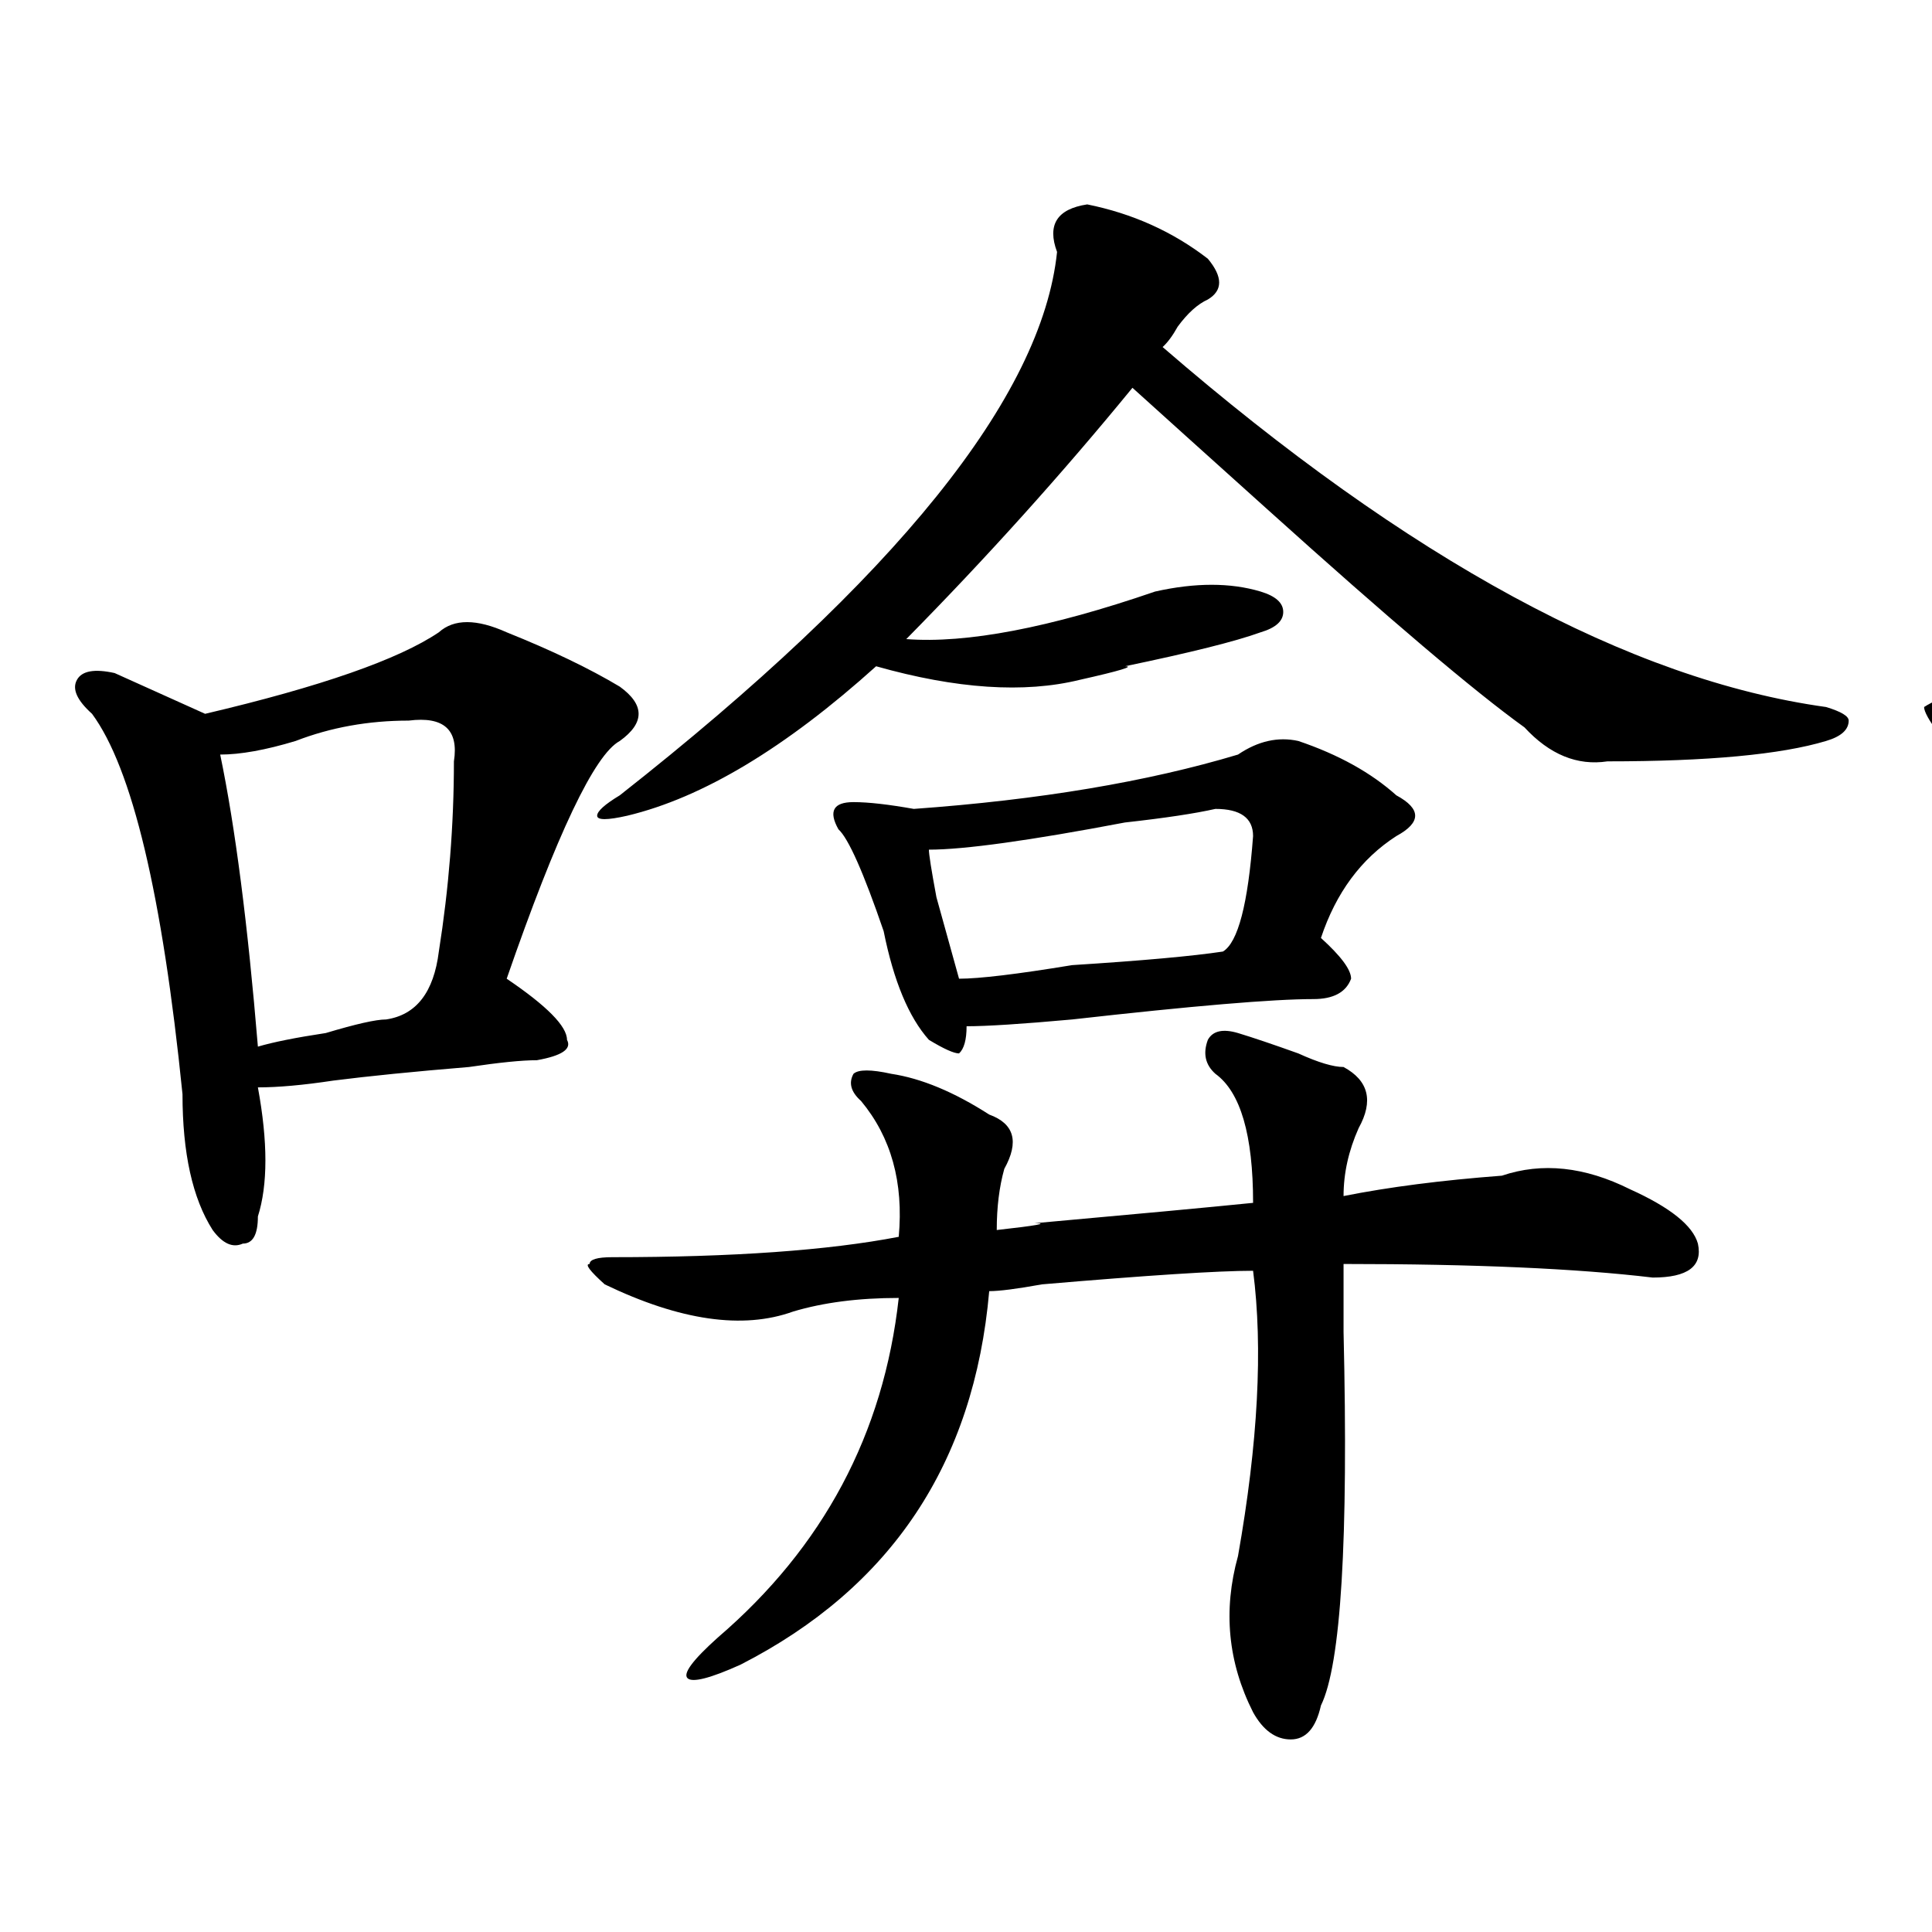 <?xml version="1.0" encoding="utf-8"?>
<!-- Generator: Adobe Illustrator 16.0.0, SVG Export Plug-In . SVG Version: 6.00 Build 0)  -->
<!DOCTYPE svg PUBLIC "-//W3C//DTD SVG 1.1//EN" "http://www.w3.org/Graphics/SVG/1.1/DTD/svg11.dtd">
<svg version="1.1" id="图层_1" xmlns="http://www.w3.org/2000/svg" xmlns:xlink="http://www.w3.org/1999/xlink" x="0px" y="0px"
	 width="1000px" height="1000px" viewBox="0 0 1000 1000" enable-background="new 0 0 1000 1000" xml:space="preserve">
<path d="M227.141,327.281c7.805-7.031,19.512-7.031,35.121,0c23.414,9.394,42.926,18.786,58.535,28.125
	c12.987,9.394,12.987,18.786,0,28.125c-13.049,7.031-32.561,48.065-58.535,123.047c20.792,14.063,31.219,24.609,31.219,31.641
	c2.561,4.724-2.622,8.239-15.609,10.547c-7.805,0-19.512,1.208-35.121,3.516c-28.658,2.362-52.072,4.724-70.242,7.031
	c-15.609,2.362-28.658,3.516-39.023,3.516c5.183,28.125,5.183,50.427,0,66.797c0,9.394-2.622,14.063-7.805,14.063
	c-5.244,2.362-10.427,0-15.609-7.031c-10.427-16.37-15.609-39.825-15.609-70.313c-10.427-103.106-26.036-168.75-46.828-196.875
	c-7.805-7.031-10.427-12.854-7.805-17.578c2.561-4.669,9.085-5.823,19.512-3.516c15.609,7.031,31.219,14.063,46.828,21.094
	C165.983,355.406,206.287,341.344,227.141,327.281z M211.531,372.984c-20.854,0-40.365,3.516-58.535,10.547
	c-15.609,4.724-28.658,7.031-39.023,7.031c7.805,37.519,14.268,87.891,19.512,151.172c7.805-2.308,19.512-4.669,35.121-7.031
	c15.609-4.669,25.975-7.031,31.219-7.031c15.609-2.308,24.694-14.063,27.316-35.156c5.183-32.794,7.805-65.589,7.805-98.438
	C237.506,377.708,229.701,370.677,211.531,372.984z M640.789,534.703c7.805,2.362,18.17,5.878,31.219,10.547
	c10.365,4.724,18.17,7.031,23.414,7.031c12.987,7.031,15.609,17.578,7.805,31.641c-5.244,11.755-7.805,23.456-7.805,35.156
	c23.414-4.669,50.73-8.185,81.949-10.547c20.792-7.031,42.926-4.669,66.34,7.031c20.792,9.394,32.499,18.786,35.121,28.125
	c2.561,11.755-5.244,17.578-23.414,17.578c-39.023-4.669-92.376-7.031-159.996-7.031c0,7.031,0,18.786,0,35.156
	c2.561,107.831-1.342,172.266-11.707,193.359c-2.622,11.7-7.805,17.578-15.609,17.578s-14.329-4.725-19.512-14.063
	c-13.049-25.818-15.609-52.734-7.805-80.859c10.365-58.558,12.987-107.776,7.805-147.656c-18.231,0-54.633,2.362-109.266,7.031
	c-13.049,2.362-22.134,3.516-27.316,3.516c-7.805,89.099-50.73,153.479-128.777,193.359c-15.609,7.031-24.756,9.338-27.316,7.031
	c-2.622-2.362,2.561-9.394,15.609-21.094c54.633-46.856,85.852-105.469,93.656-175.781c-20.854,0-39.023,2.362-54.633,7.031
	c-26.036,9.394-58.535,4.724-97.559-14.063c-7.805-7.031-10.427-10.547-7.805-10.547c0-2.308,3.902-3.516,11.707-3.516
	c62.438,0,111.826-3.516,148.289-10.547c2.561-28.125-3.902-51.526-19.512-70.313c-5.244-4.669-6.524-9.339-3.902-14.063
	c2.561-2.308,9.085-2.308,19.512,0c15.609,2.362,32.499,9.394,50.73,21.094c12.987,4.724,15.609,14.063,7.805,28.125
	c-2.622,9.394-3.902,19.94-3.902,31.641c20.792-2.308,27.316-3.516,19.512-3.516c52.011-4.669,89.754-8.185,113.168-10.547
	c0-35.156-6.524-57.403-19.512-66.797c-5.244-4.669-6.524-10.547-3.902-17.578C627.74,533.55,632.984,532.396,640.789,534.703z
	 M562.742,105.797c23.414,4.724,44.206,14.063,62.438,28.125c7.805,9.393,7.805,16.424,0,21.094
	c-5.244,2.362-10.427,7.031-15.609,14.063c-2.622,4.724-5.244,8.239-7.805,10.547c127.436,110.192,241.945,172.266,343.406,186.328
	c7.805,2.362,11.707,4.724,11.707,7.031c0,4.724-3.902,8.239-11.707,10.547c-23.414,7.031-61.157,10.547-113.168,10.547
	c-15.609,2.362-29.938-3.516-42.926-17.578c-26.036-18.731-70.242-56.25-132.68-112.5c-33.841-30.433-57.255-51.526-70.242-63.281
	c-36.463,44.55-75.486,87.891-117.07,130.078c31.219,2.362,74.145-5.823,128.777-24.609c20.792-4.669,39.023-4.669,54.633,0
	c7.805,2.362,11.707,5.878,11.707,10.547c0,4.724-3.902,8.239-11.707,10.547c-13.049,4.724-36.463,10.547-70.242,17.578
	c5.183,0-2.622,2.362-23.414,7.031c-28.658,7.031-63.779,4.724-105.363-7.031c-46.828,42.188-89.754,68.005-128.777,77.344
	c-10.427,2.362-15.609,2.362-15.609,0c0-2.308,3.902-5.823,11.707-10.547c143.045-112.5,218.531-206.214,226.336-281.25
	C541.889,116.344,547.133,108.159,562.742,105.797z M640.789,390.563c10.365-7.031,20.792-9.339,31.219-7.031
	c20.792,7.031,37.682,16.425,50.73,28.125c12.987,7.031,12.987,14.063,0,21.094c-18.231,11.755-31.219,29.333-39.023,52.734
	c10.365,9.394,15.609,16.425,15.609,21.094c-2.622,7.031-9.146,10.547-19.512,10.547c-20.854,0-62.438,3.516-124.875,10.547
	c-26.036,2.362-44.268,3.516-54.633,3.516c0,7.031-1.342,11.755-3.902,14.063c-2.622,0-7.805-2.308-15.609-7.031
	c-10.427-11.7-18.231-30.433-23.414-56.25c-10.427-30.433-18.231-48.011-23.414-52.734c-5.244-9.339-2.622-14.063,7.805-14.063
	c7.805,0,18.17,1.208,31.219,3.516C537.986,414.019,593.961,404.625,640.789,390.563z M629.082,418.688
	c-10.427,2.362-26.036,4.724-46.828,7.031c-49.45,9.394-83.291,14.063-101.461,14.063c0,2.362,1.28,10.547,3.902,24.609
	c5.183,18.786,9.085,32.849,11.707,42.188c10.365,0,29.877-2.308,58.535-7.031c36.401-2.308,62.438-4.669,78.047-7.031
	c7.805-4.669,12.987-24.609,15.609-59.766C648.594,423.411,642.069,418.688,629.082,418.688z"/>
<path d="M1183.215,330.797c39.023,7.031,67.62,19.94,85.852,38.672c-2.622,4.724-6.524,9.394-11.707,14.063
	c-20.854,21.094-39.023,64.489-54.633,130.078c20.792,4.724,31.219,9.394,31.219,14.063c2.561,7.031-5.244,12.909-23.414,17.578
	c-36.463,9.394-74.145,17.578-113.168,24.609c2.561,32.849-1.342,51.581-11.707,56.25c-13.049,2.362-22.134-11.7-27.316-42.188
	c0-2.308-1.342-12.854-3.902-31.641c-7.805-39.825-14.329-73.828-19.512-101.953c-7.805-30.433-18.231-53.888-31.219-70.313
	c-5.244-7.031-7.805-11.7-7.805-14.063c18.17-11.7,41.584-8.185,70.242,10.547c46.828-9.339,80.607-22.247,101.461-38.672
	C1175.41,333.159,1180.593,330.797,1183.215,330.797z M1167.605,383.531c-7.805-7.031-39.023,0-93.656,21.094l19.512,140.625
	l74.145-28.125C1180.593,442.144,1180.593,397.594,1167.605,383.531z M1417.355,197.203c39.023-2.308,75.425,8.239,109.266,31.641
	c0,4.724-10.427,11.755-31.219,21.094c-36.463,14.063-70.242,30.487-101.461,49.219c23.414,9.394,35.121,16.425,35.121,21.094
	c0,4.724-1.342,10.547-3.902,17.578c-5.244,18.786-7.805,41.034-7.805,66.797c7.805-2.308,18.17-5.823,31.219-10.547
	c10.365-4.669,18.17-7.031,23.414-7.031c44.206,4.724,57.193,12.909,39.023,24.609c-23.414,7.031-54.633,14.063-93.656,21.094
	l-3.902,87.891c36.401,0,61.096,5.878,74.145,17.578c15.609,11.755,22.072,25.817,19.512,42.188
	c-5.244,11.755-15.609,15.271-31.219,10.547c-2.622-2.308-9.146-8.185-19.512-17.578c-18.231-16.37-32.561-28.125-42.926-35.156
	c7.805,180.505,0,281.25-23.414,302.344c-18.231-4.725-29.938-24.609-35.121-59.766c0-4.669,1.28-12.854,3.902-24.609
	c15.609-53.888,25.975-138.263,31.219-253.125c-59.877,103.161-134.021,176.989-222.434,221.484
	c-28.658,11.755-35.121,10.547-19.512-3.516c117.07-100.745,195.117-193.359,234.141-277.734
	c-18.231,2.362-39.023,7.031-62.438,14.063c-18.231,7.031-31.219,9.394-39.023,7.031c-20.854-2.308-35.121-5.823-42.926-10.547
	c-7.805-4.669-3.902-8.185,11.707-10.547c36.401-7.031,80.607-17.578,132.68-31.641c0-46.856-5.244-79.651-15.609-98.438
	c-70.242,23.456-92.376,25.817-66.34,7.031c70.242-49.219,106.644-85.528,109.266-108.984
	C1412.111,204.234,1414.733,199.565,1417.355,197.203z M1589.059,144.469c44.206-4.669,79.327,8.239,105.363,38.672
	c0,4.724-1.342,11.755-3.902,21.094c-5.244,23.456-9.146,51.581-11.707,84.375c-5.244,72.675-13.049,152.38-23.414,239.063
	c85.852,140.625,188.593,221.484,308.285,242.578c12.987,2.362,18.17,7.031,15.609,14.063c-7.805,4.724-19.512,7.031-35.121,7.031
	c-18.231,0-40.365,0-66.34,0c-70.242,4.724-107.985-7.031-113.168-35.156c-5.244-9.339-16.951-28.125-35.121-56.25
	c-36.463-56.25-63.779-101.953-81.949-137.109c-15.609,105.469-74.145,180.505-175.605,225
	c-44.268,14.063-54.633,12.909-31.219-3.516c78.047-42.188,127.436-97.229,148.289-165.234
	c23.414-65.589,35.121-185.12,35.121-358.594c0-35.156-10.427-65.589-31.219-91.406
	C1585.156,157.377,1583.814,149.192,1589.059,144.469z M1499.305,450.328c-5.244-16.37,5.183-18.731,31.219-7.031
	c25.975,14.063,40.304,28.125,42.926,42.188c-5.244,35.156-16.951,45.703-35.121,31.641
	C1525.279,505.425,1512.292,483.177,1499.305,450.328z M1780.273,313.219c36.401,7.031,59.815,26.972,70.242,59.766
	c-2.622,4.724-7.805,8.239-15.609,10.547c-13.049,2.362-26.036,7.031-39.023,14.063c-91.096,53.942-128.777,68.005-113.168,42.188
	c52.011-42.188,81.949-80.859,89.754-116.016C1772.469,316.734,1775.029,313.219,1780.273,313.219z"/>
</svg>
